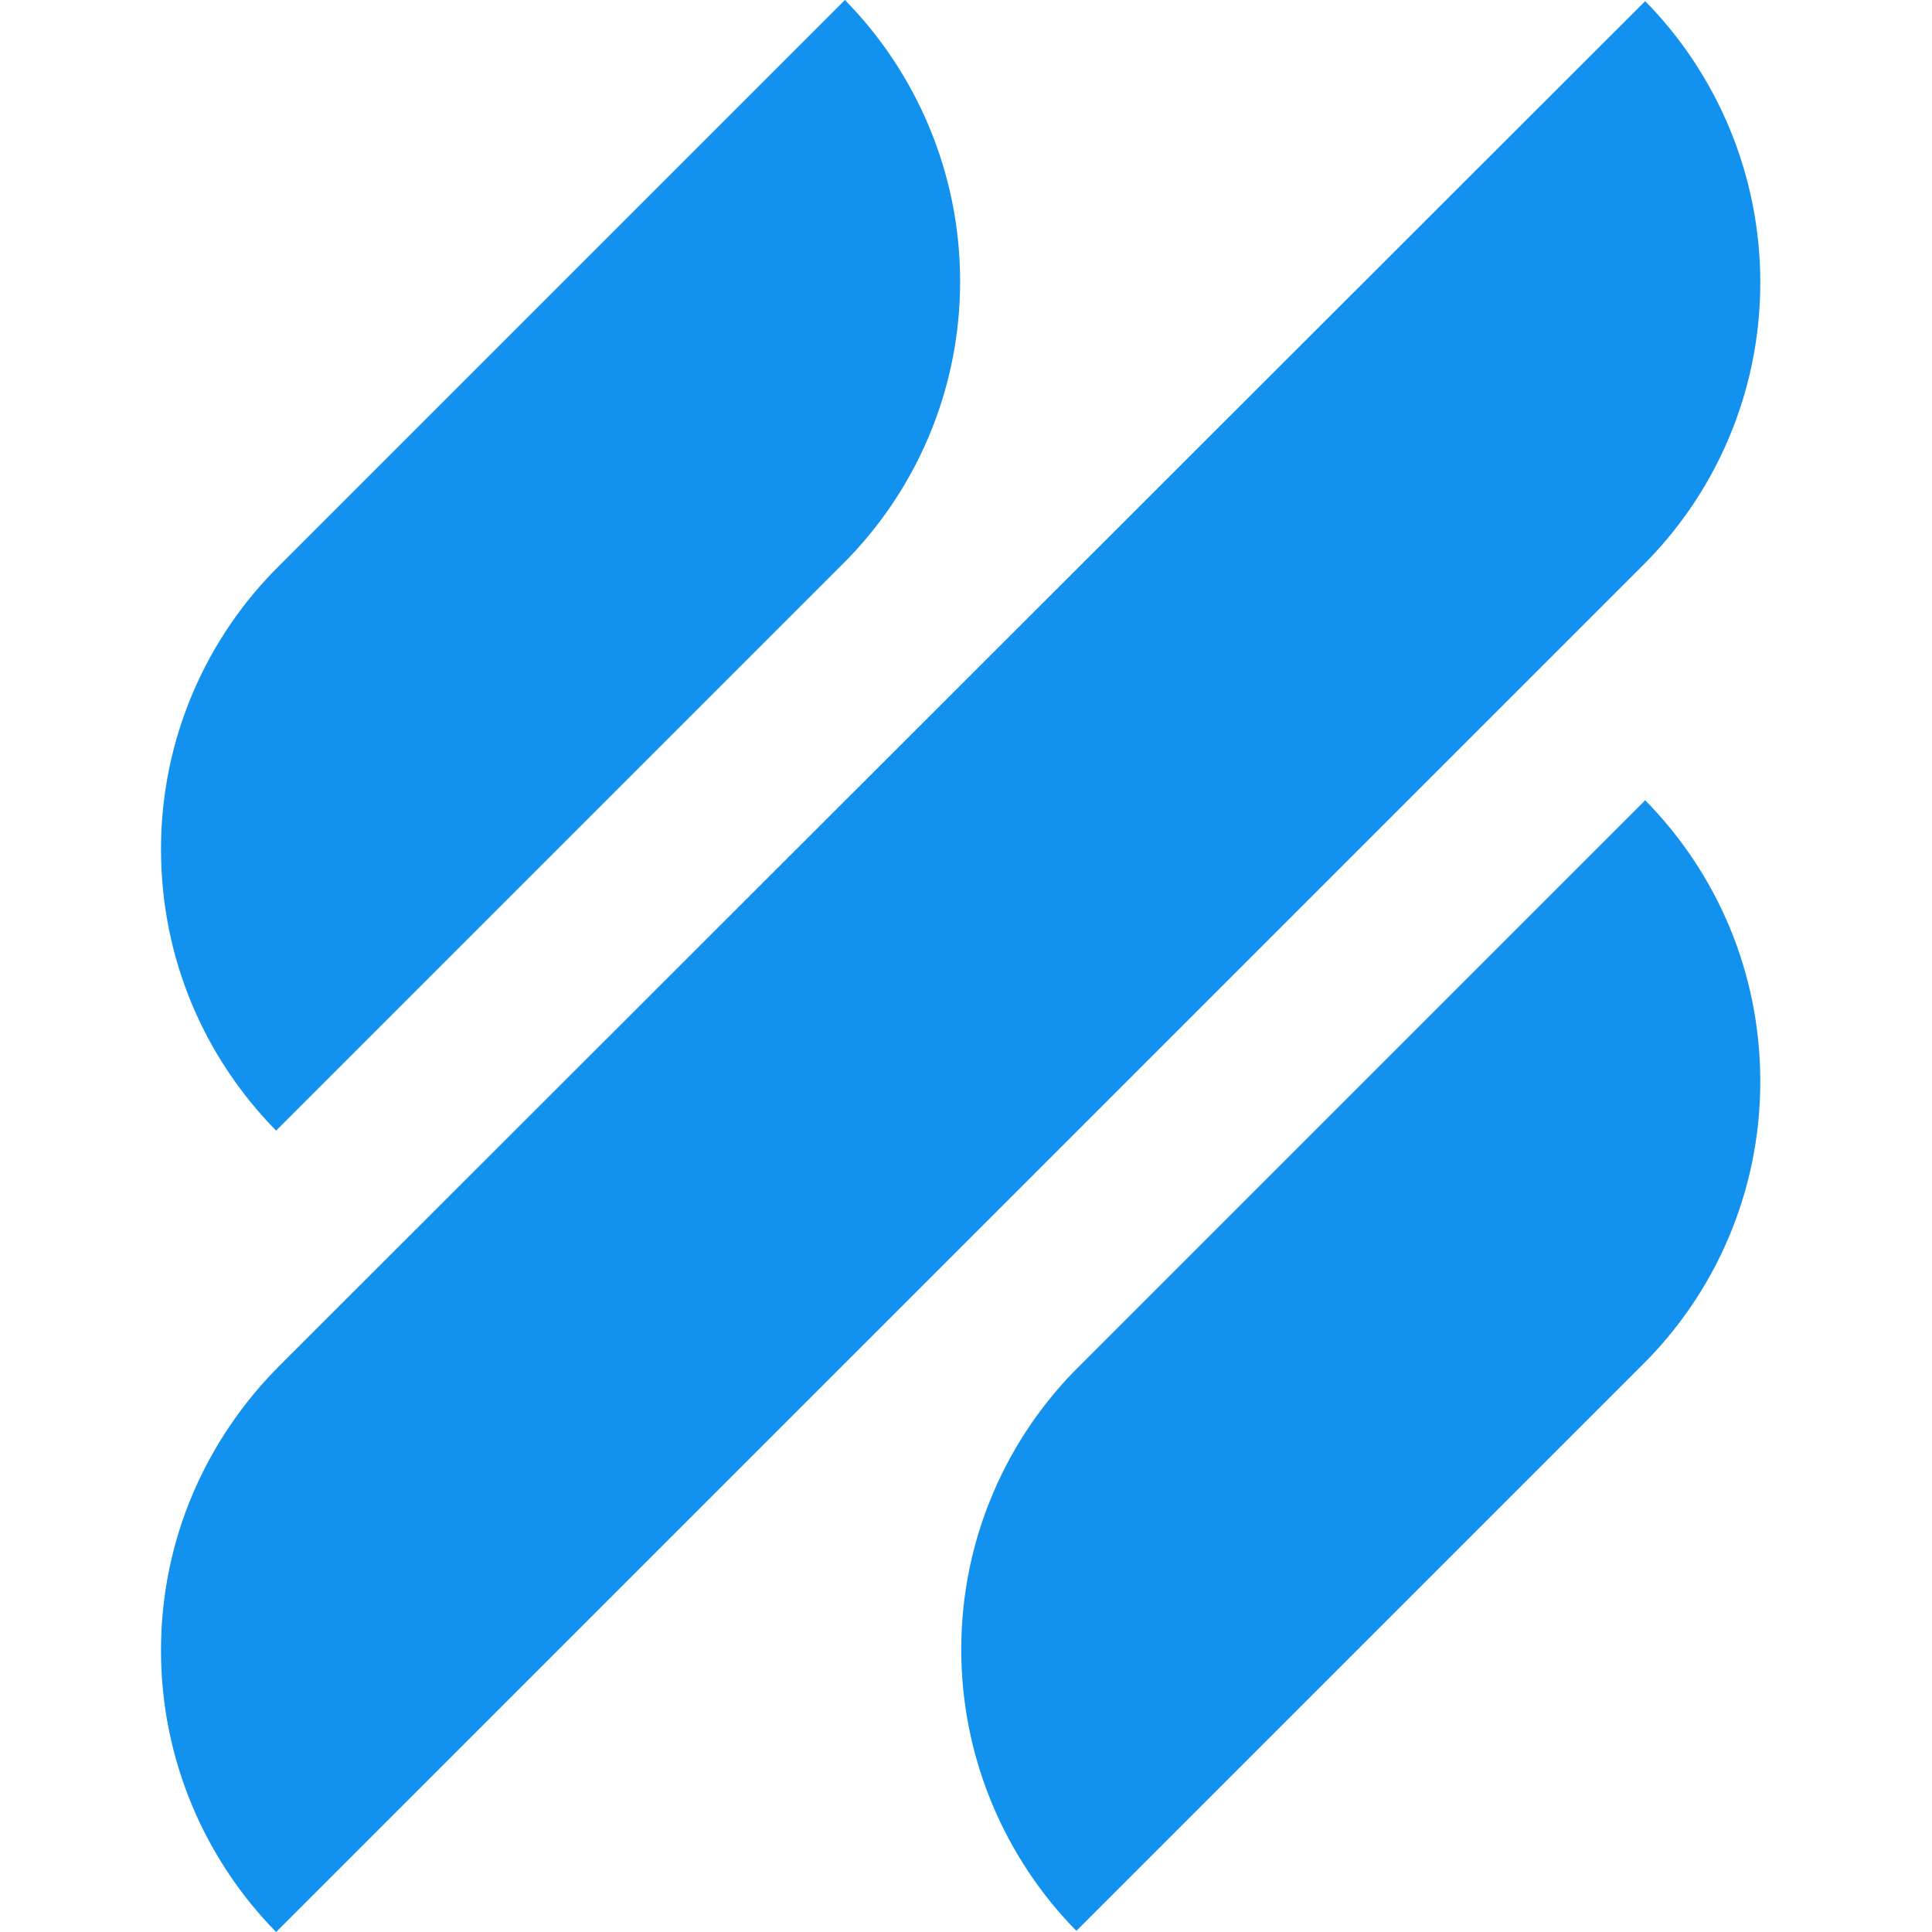 <svg width="24" height="24" viewBox="0 0 24 24" fill="none" xmlns="http://www.w3.org/2000/svg">
<path d="M3.43 14.045L10.453 7.022C11.363 6.126 11.927 4.869 11.927 3.497C11.927 2.138 11.377 0.896 10.496 0L3.474 7.022C2.564 7.918 2 9.175 2 10.548C2 11.921 2.549 13.149 3.43 14.045ZM20.437 9.941L13.415 16.963C12.505 17.859 11.941 19.116 11.941 20.489C11.941 21.847 12.49 23.09 13.371 23.986L20.394 16.963C21.304 16.067 21.867 14.81 21.867 13.438C21.867 12.065 21.319 10.837 20.437 9.941ZM20.394 7.037C21.304 6.141 21.867 4.884 21.867 3.511C21.867 2.153 21.319 0.91 20.437 0.014L3.474 16.963C2.564 17.874 2 19.116 2 20.503C2 21.861 2.549 23.104 3.43 24L20.394 7.037Z" fill="#1292EE"/>
</svg>
